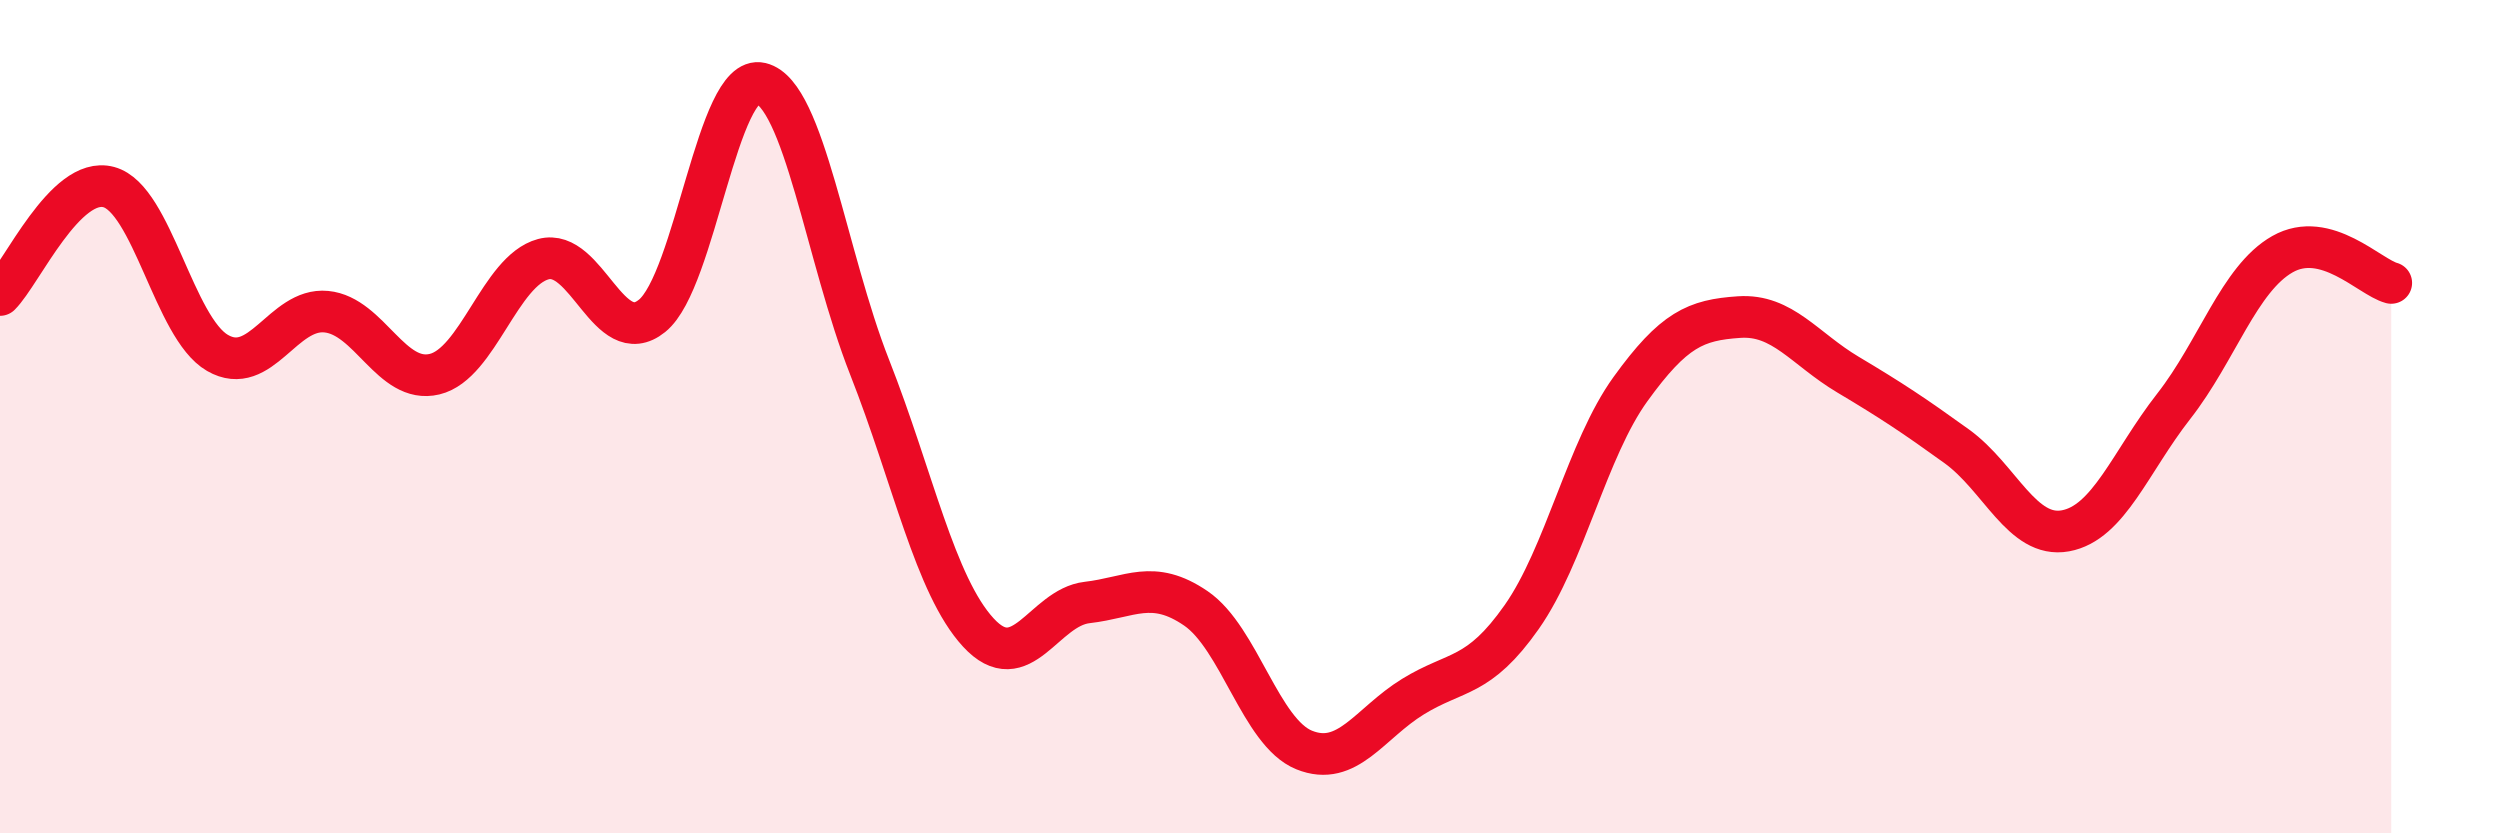 
    <svg width="60" height="20" viewBox="0 0 60 20" xmlns="http://www.w3.org/2000/svg">
      <path
        d="M 0,7.08 C 0.52,6.56 1.57,4.21 2.61,4.49 C 3.65,4.77 4.18,7.87 5.22,8.47 C 6.26,9.07 6.79,7.38 7.83,7.48 C 8.87,7.58 9.39,9.23 10.43,8.98 C 11.47,8.73 12,6.5 13.04,6.22 C 14.08,5.94 14.61,8.42 15.65,7.58 C 16.69,6.74 17.22,1.75 18.26,2 C 19.3,2.25 19.83,6.17 20.87,8.81 C 21.91,11.45 22.44,14.05 23.48,15.18 C 24.52,16.31 25.05,14.58 26.09,14.46 C 27.13,14.34 27.66,13.89 28.7,14.6 C 29.74,15.31 30.26,17.58 31.3,18 C 32.34,18.42 32.87,17.36 33.91,16.72 C 34.95,16.08 35.48,16.29 36.52,14.81 C 37.56,13.33 38.09,10.78 39.13,9.34 C 40.17,7.9 40.7,7.68 41.74,7.61 C 42.78,7.54 43.31,8.37 44.35,8.99 C 45.39,9.61 45.92,9.96 46.96,10.71 C 48,11.46 48.53,12.93 49.57,12.74 C 50.61,12.55 51.13,11.08 52.17,9.75 C 53.21,8.42 53.74,6.69 54.78,6.1 C 55.82,5.51 56.87,6.65 57.39,6.79L57.39 20L0 20Z"
        fill="#EB0A25"
        opacity="0.1"
        stroke-linecap="round"
        stroke-linejoin="round"
      />
      <path
        d="M 0,7.08 C 0.52,6.56 1.57,4.21 2.61,4.49 C 3.65,4.77 4.18,7.87 5.22,8.47 C 6.26,9.07 6.79,7.38 7.83,7.48 C 8.87,7.58 9.39,9.23 10.43,8.98 C 11.47,8.73 12,6.5 13.04,6.22 C 14.08,5.94 14.61,8.42 15.65,7.58 C 16.69,6.74 17.22,1.75 18.26,2 C 19.3,2.25 19.83,6.17 20.87,8.81 C 21.91,11.45 22.44,14.05 23.48,15.18 C 24.52,16.31 25.05,14.58 26.09,14.46 C 27.13,14.34 27.66,13.89 28.7,14.6 C 29.74,15.31 30.26,17.58 31.3,18 C 32.34,18.42 32.87,17.36 33.91,16.72 C 34.95,16.08 35.48,16.29 36.52,14.81 C 37.56,13.33 38.09,10.78 39.13,9.34 C 40.17,7.9 40.7,7.68 41.74,7.61 C 42.78,7.54 43.31,8.37 44.35,8.99 C 45.39,9.61 45.92,9.96 46.96,10.71 C 48,11.46 48.53,12.93 49.57,12.74 C 50.61,12.55 51.13,11.08 52.17,9.75 C 53.21,8.42 53.74,6.69 54.78,6.1 C 55.82,5.51 56.87,6.65 57.39,6.79"
        stroke="#EB0A25"
        stroke-width="1"
        fill="none"
        stroke-linecap="round"
        stroke-linejoin="round"
      />
    </svg>
  